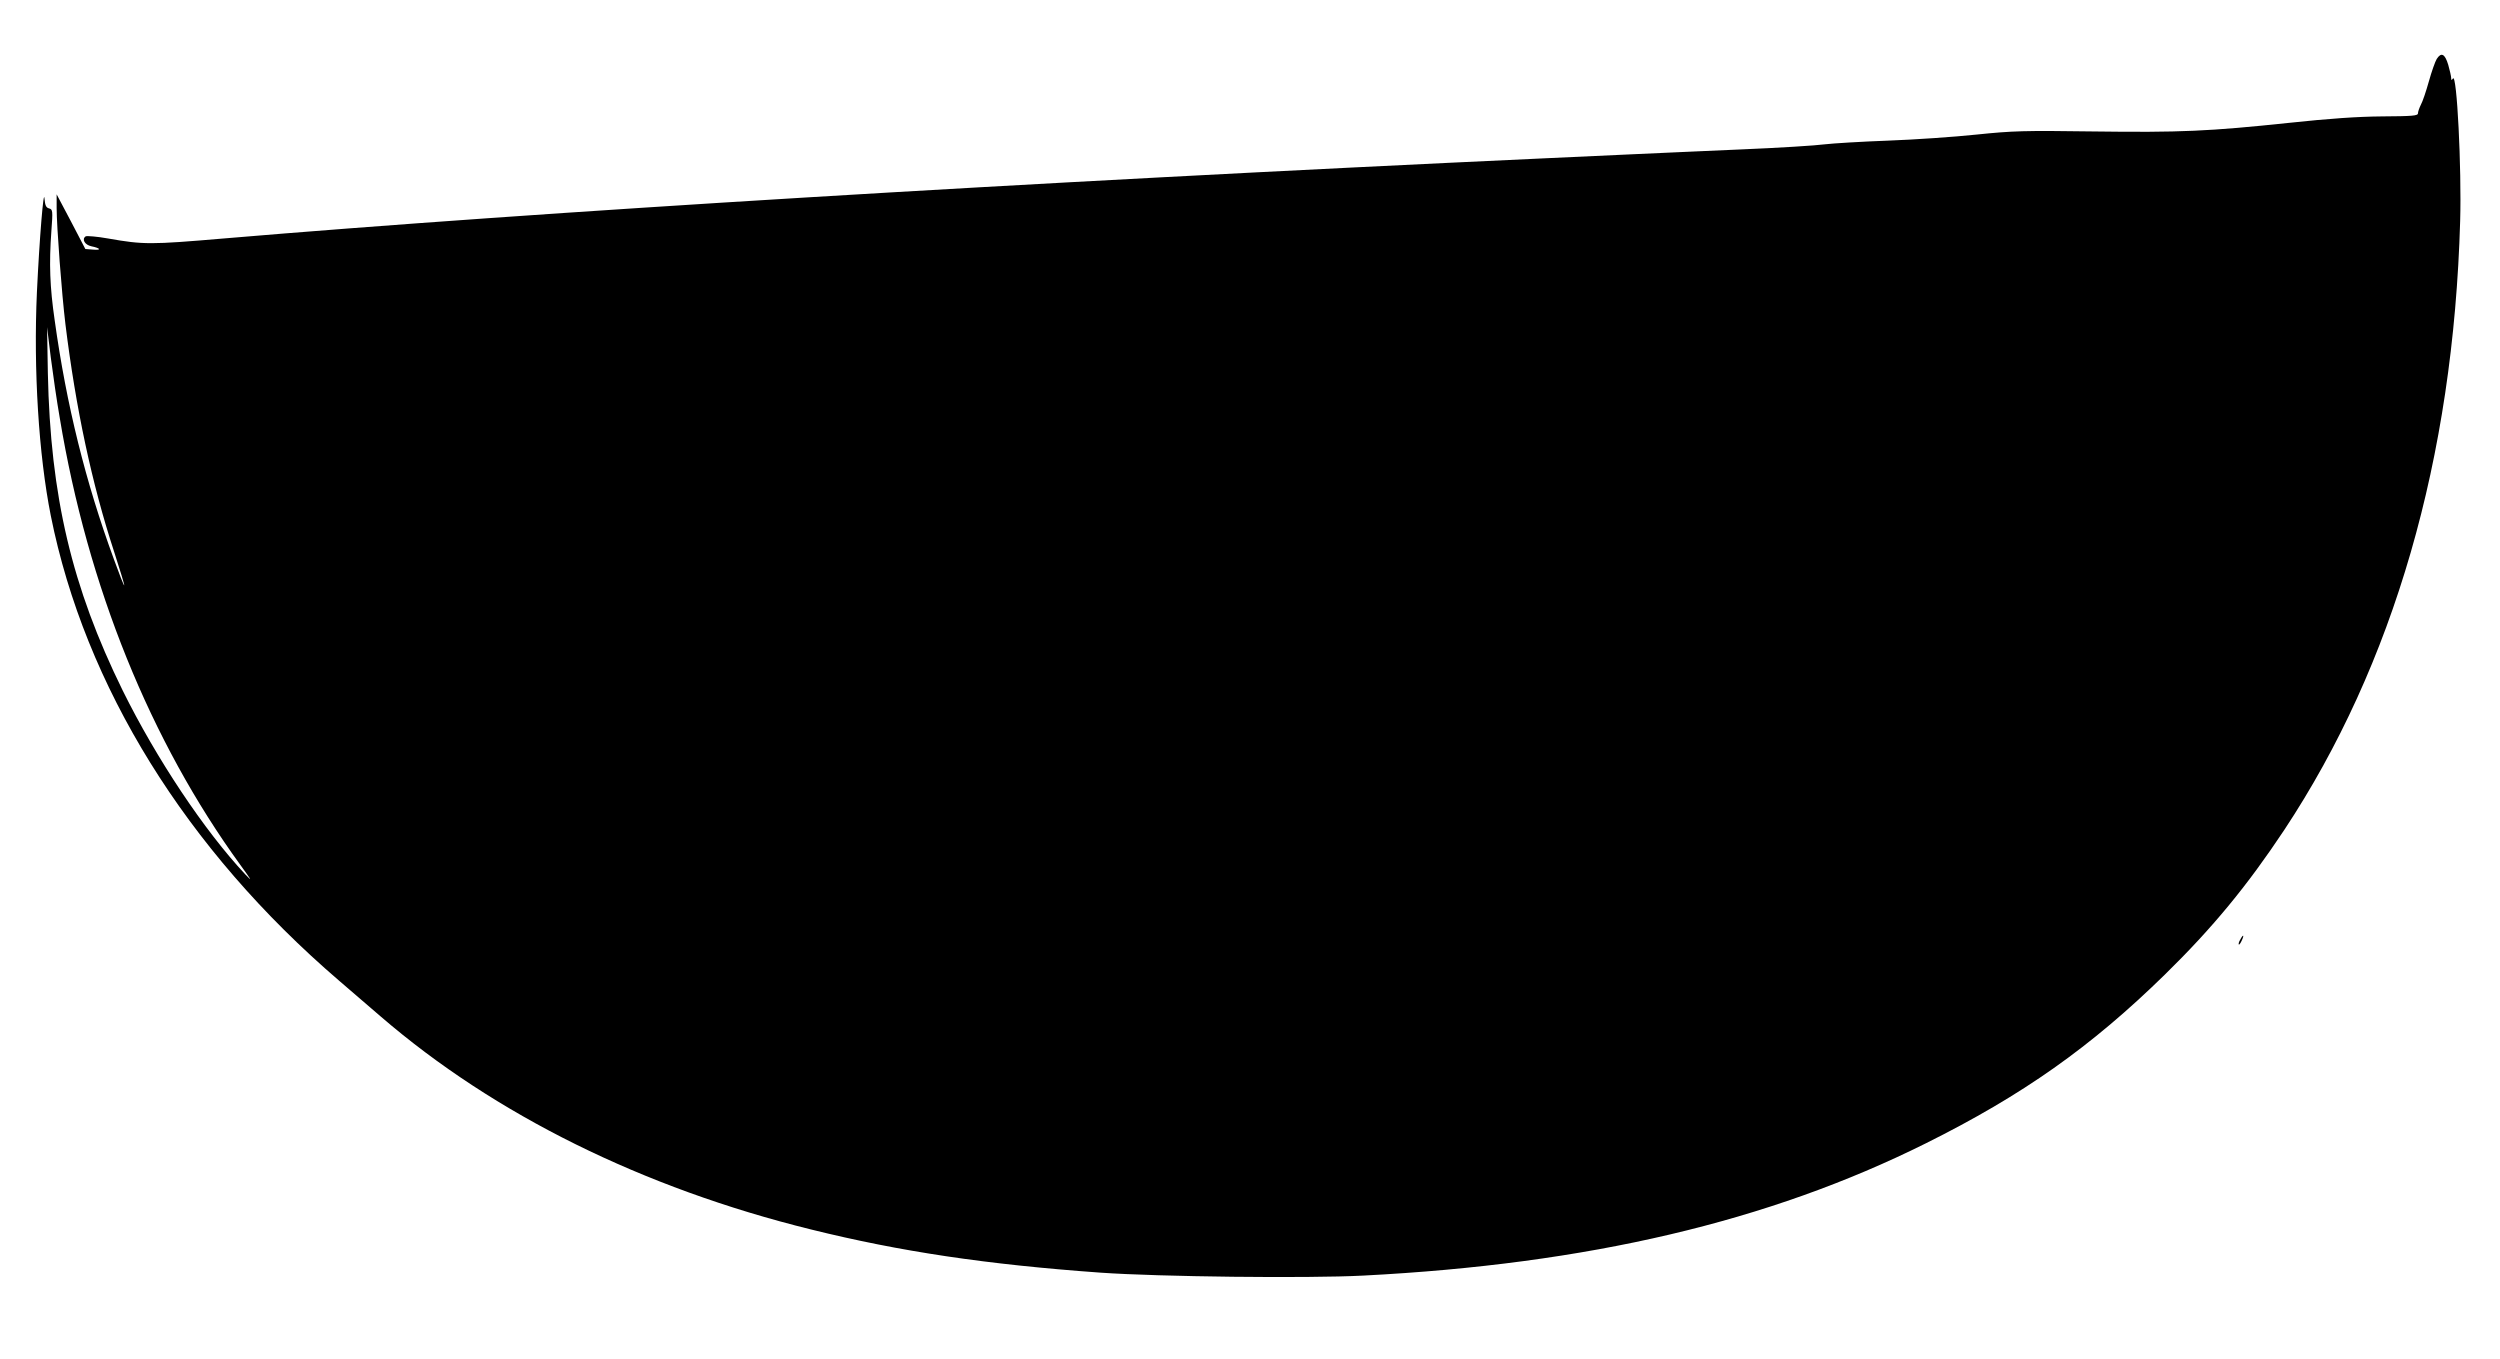<?xml version="1.0" standalone="no"?>
<!DOCTYPE svg PUBLIC "-//W3C//DTD SVG 20010904//EN"
 "http://www.w3.org/TR/2001/REC-SVG-20010904/DTD/svg10.dtd">
<svg version="1.0" xmlns="http://www.w3.org/2000/svg"
 width="1280pt" height="696pt" viewBox="0 0 1280 696"
 preserveAspectRatio="xMidYMid meet">
<g transform="translate(0,696) scale(0.1,-0.1)"
fill="#000000" stroke="none">
<path d="M12476 6658 c-8 -13 -26 -64 -40 -114 -14 -50 -32 -104 -41 -120 -8
-16 -15 -36 -15 -44 0 -13 -28 -15 -183 -16 -127 -1 -271 -11 -477 -33 -408
-43 -556 -50 -1005 -44 -350 5 -411 3 -595 -16 -113 -12 -317 -26 -453 -31
-137 -5 -283 -14 -325 -19 -43 -6 -234 -18 -427 -26 -192 -8 -444 -20 -560
-25 -115 -5 -311 -14 -435 -20 -2705 -125 -5166 -275 -6775 -411 -376 -32
-410 -32 -592 0 -56 10 -107 14 -114 11 -22 -14 -5 -44 29 -51 48 -10 53 -21
8 -17 l-39 3 -73 140 -74 140 0 -70 c0 -93 26 -438 45 -595 53 -430 135 -816
250 -1167 30 -92 53 -169 51 -170 -2 -2 -26 59 -53 134 -145 395 -243 791
-303 1223 -25 172 -29 290 -17 456 8 106 7 112 -12 117 -15 4 -20 15 -23 48
-4 65 -26 -201 -39 -477 -18 -395 9 -833 71 -1144 175 -873 692 -1708 1476
-2381 60 -52 157 -135 215 -185 581 -500 1339 -876 2202 -1089 456 -113 897
-179 1482 -221 298 -21 1059 -30 1345 -15 1149 59 2075 276 2880 677 496 247
846 494 1224 864 245 240 421 454 611 740 561 848 866 1902 901 3118 8 270
-17 762 -37 730 -7 -10 -9 -10 -9 3 0 8 -7 39 -15 67 -17 57 -36 66 -59 30z
m-12170 -1838 c143 -863 463 -1653 925 -2289 58 -80 63 -88 25 -48 -209 223
-455 592 -628 942 -260 529 -370 994 -383 1625 l-4 235 19 -155 c11 -85 31
-225 46 -310z"/>
<path d="M11470 2149 c-7 -11 -10 -23 -7 -25 2 -2 9 7 15 21 14 30 7 33 -8 4z"/>
</g>
</svg>
